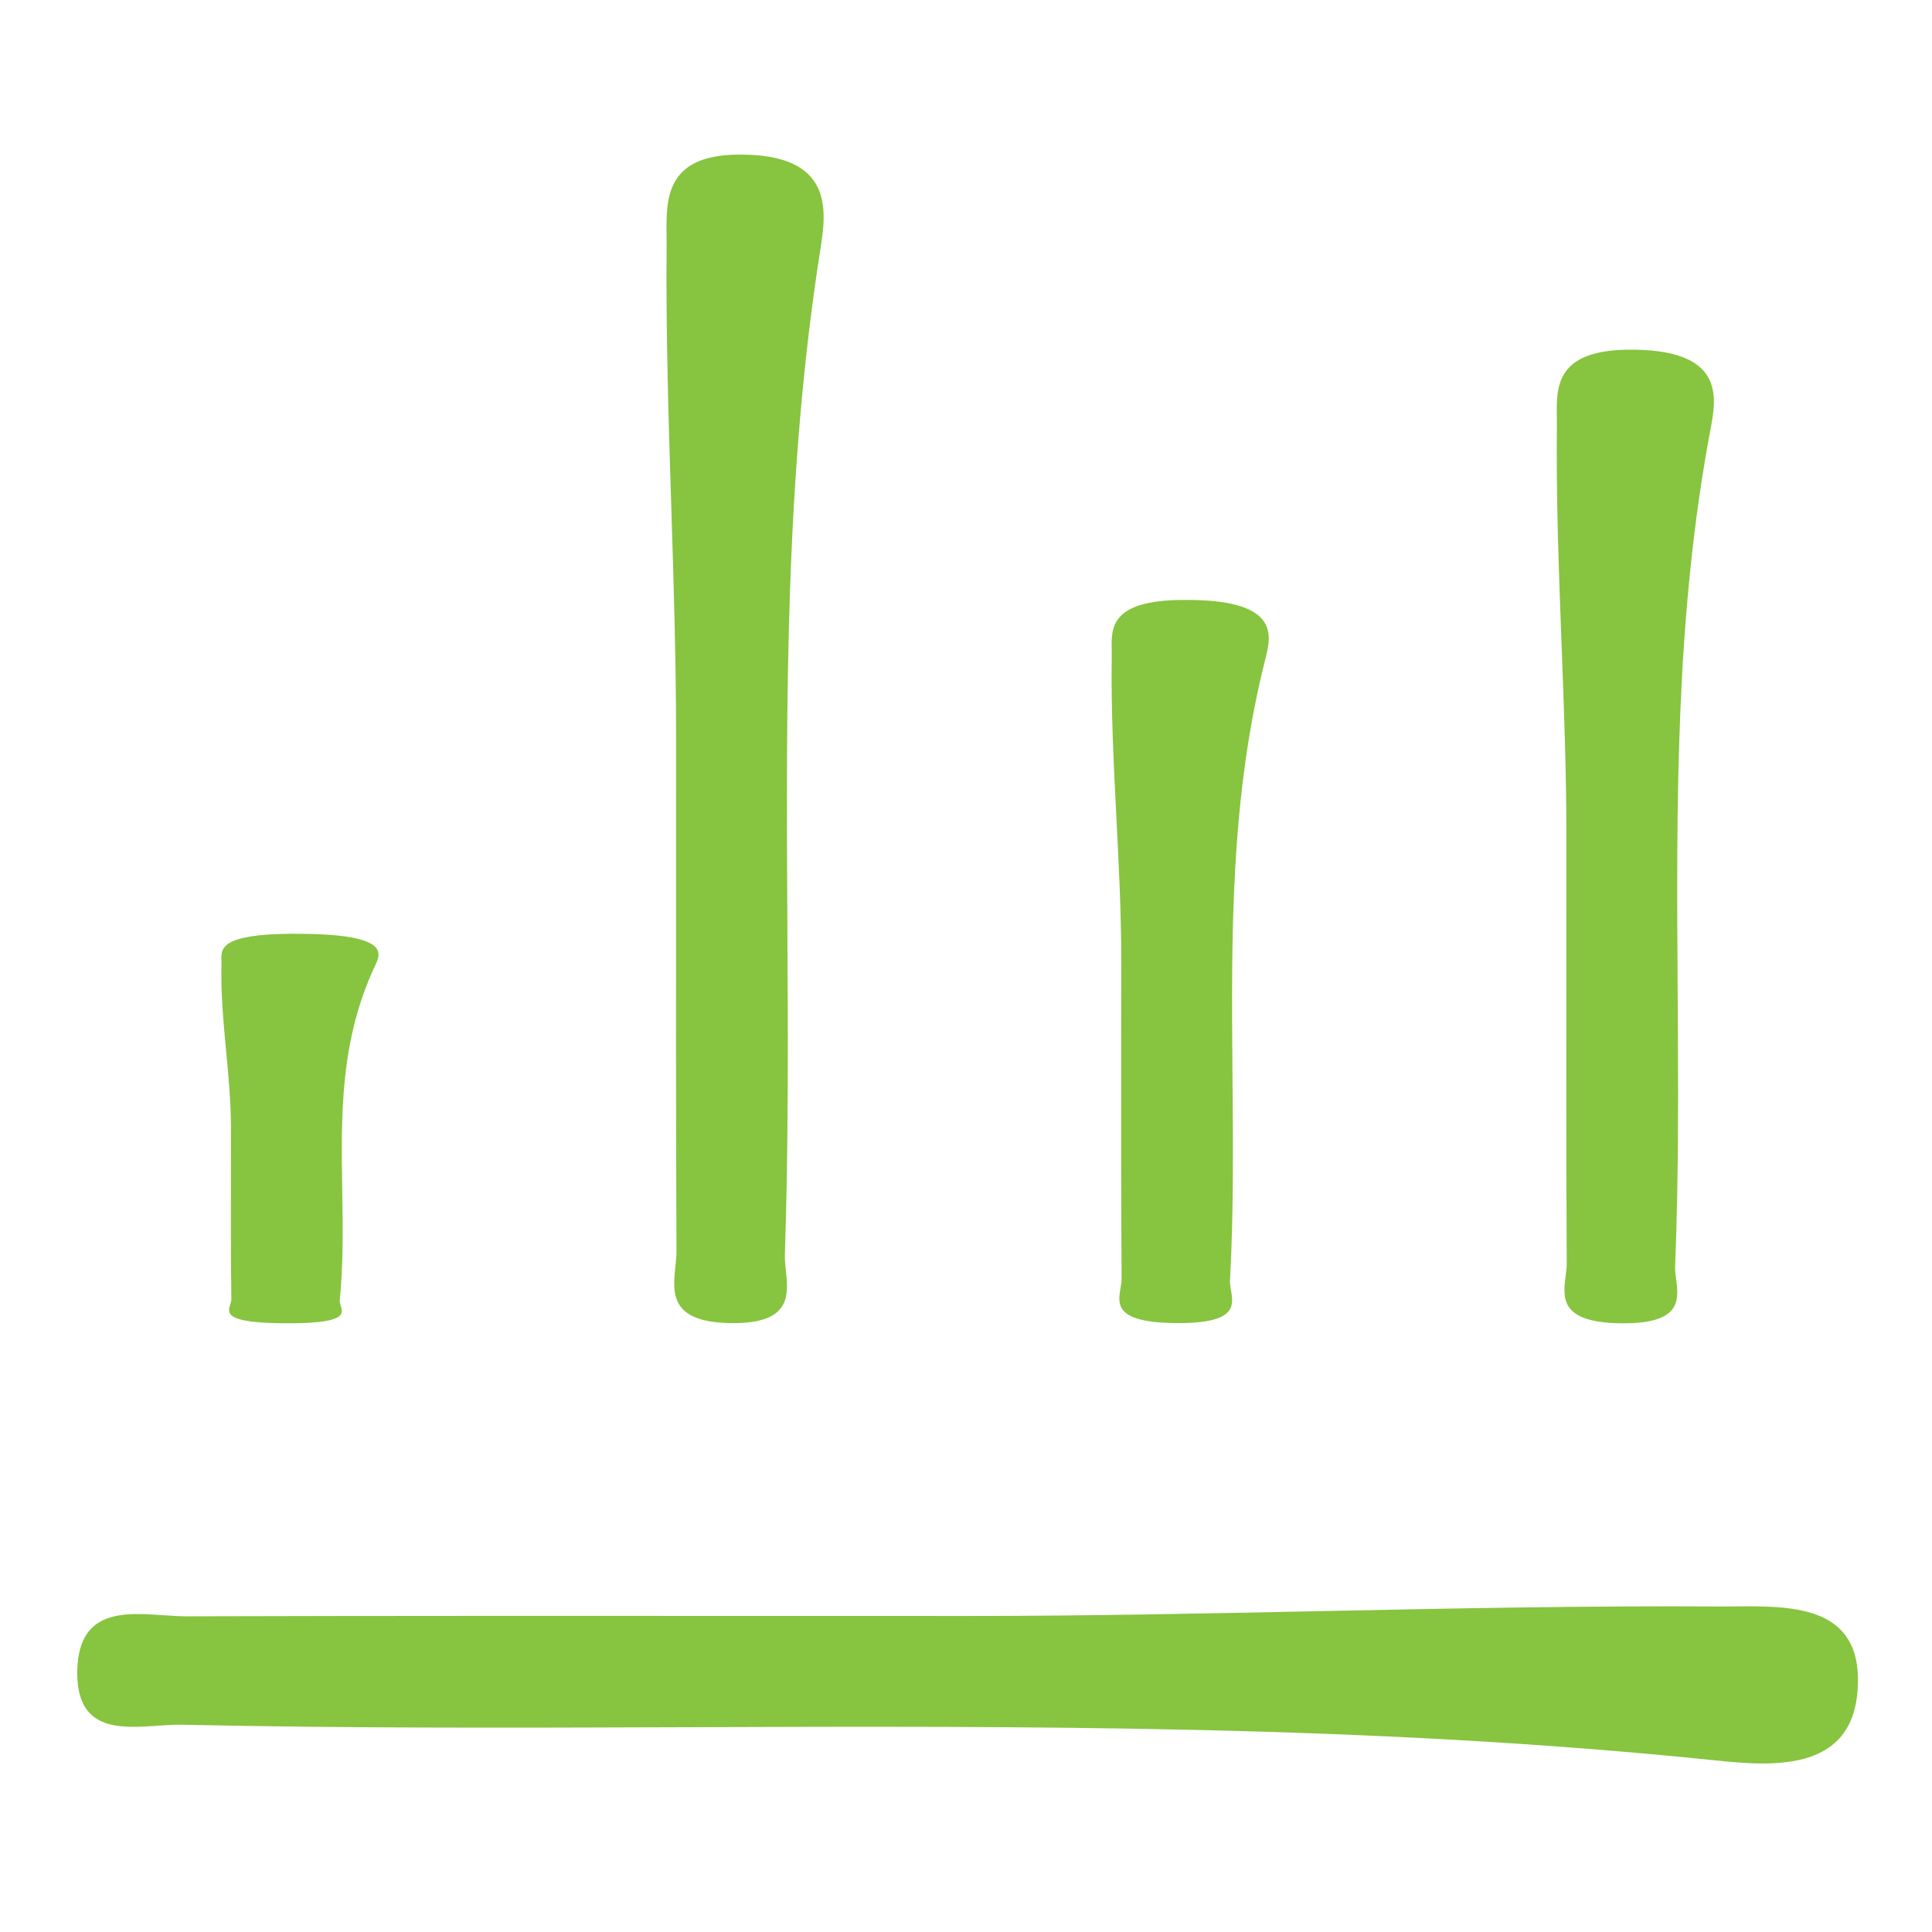 <svg width="48" height="48" viewBox="0 0 48 48" fill="none" xmlns="http://www.w3.org/2000/svg">
<path fill-rule="evenodd" clip-rule="evenodd" d="M16.797 18.312C16.797 19.377 16.797 20.441 16.796 21.506V21.506C16.794 24.699 16.793 27.892 16.807 31.085C16.807 31.204 16.794 31.332 16.78 31.464C16.712 32.11 16.636 32.835 18.103 32.871C19.666 32.91 19.59 32.188 19.524 31.561L19.524 31.561C19.51 31.422 19.495 31.287 19.5 31.167C19.591 28.437 19.577 25.706 19.562 22.974C19.532 17.376 19.502 11.778 20.383 6.188C20.537 5.218 20.719 3.812 18.319 3.841C16.536 3.862 16.55 4.956 16.561 5.829C16.562 5.92 16.563 6.008 16.562 6.092C16.542 8.26 16.61 10.431 16.678 12.601L16.678 12.601C16.738 14.503 16.797 16.406 16.797 18.308V18.312ZM5.738 28.023C5.738 28.378 5.738 28.733 5.737 29.088V29.088C5.735 30.152 5.733 31.215 5.748 32.281C5.748 32.32 5.734 32.364 5.72 32.408C5.653 32.623 5.577 32.864 7.044 32.876C8.607 32.888 8.531 32.649 8.465 32.44C8.45 32.394 8.436 32.349 8.441 32.309C8.532 31.399 8.517 30.489 8.503 29.578C8.473 27.712 8.443 25.846 9.324 23.981C9.477 23.66 9.66 23.189 7.26 23.199C5.476 23.208 5.49 23.571 5.502 23.861C5.503 23.891 5.504 23.92 5.503 23.948C5.483 24.672 5.551 25.396 5.619 26.12C5.679 26.753 5.738 27.386 5.738 28.018V28.023ZM38.915 23.401V23.401V23.401C38.915 22.515 38.916 21.63 38.916 20.745C38.916 19.16 38.856 17.575 38.796 15.989C38.728 14.181 38.66 12.373 38.681 10.565C38.681 10.495 38.68 10.422 38.679 10.347V10.347V10.346C38.668 9.619 38.654 8.71 40.438 8.688C42.837 8.66 42.655 9.836 42.501 10.642C41.621 15.297 41.651 19.962 41.681 24.627V24.627C41.695 26.903 41.71 29.18 41.618 31.455C41.614 31.555 41.628 31.667 41.643 31.783C41.709 32.305 41.785 32.907 40.221 32.876C38.755 32.844 38.83 32.242 38.898 31.704C38.912 31.594 38.925 31.487 38.925 31.388C38.911 28.723 38.913 26.062 38.915 23.401ZM27.857 23.861C27.857 24.52 27.856 25.179 27.855 25.838C27.854 27.814 27.852 29.791 27.866 31.767C27.866 31.84 27.853 31.919 27.839 32C27.771 32.399 27.695 32.847 29.162 32.871C30.725 32.894 30.65 32.449 30.584 32.06C30.569 31.974 30.555 31.89 30.559 31.815C30.65 30.124 30.636 28.433 30.621 26.741V26.741C30.591 23.276 30.562 19.812 31.442 16.354C31.596 15.754 31.778 14.88 29.378 14.905C27.595 14.918 27.609 15.597 27.62 16.135C27.621 16.191 27.622 16.245 27.621 16.297C27.601 17.639 27.669 18.981 27.737 20.323V20.323C27.797 21.502 27.857 22.681 27.857 23.861ZM17.01 42.912C12.848 42.927 8.685 42.941 4.524 42.85H4.519C4.335 42.846 4.13 42.86 3.917 42.875C2.961 42.941 1.863 43.017 1.922 41.453C1.978 39.986 3.084 40.062 4.068 40.13C4.268 40.144 4.463 40.157 4.644 40.157C9.533 40.143 14.581 40.145 19.427 40.147C21.013 40.147 22.578 40.148 24.108 40.148C27.008 40.148 29.907 40.088 32.807 40.028C36.114 39.96 39.42 39.892 42.727 39.913C42.855 39.913 42.989 39.912 43.127 39.911C44.458 39.9 46.124 39.886 46.159 41.669C46.207 44.069 44.061 43.887 42.583 43.733C34.067 42.853 25.539 42.883 17.01 42.912Z" fill="#87C43F"/>
</svg>
